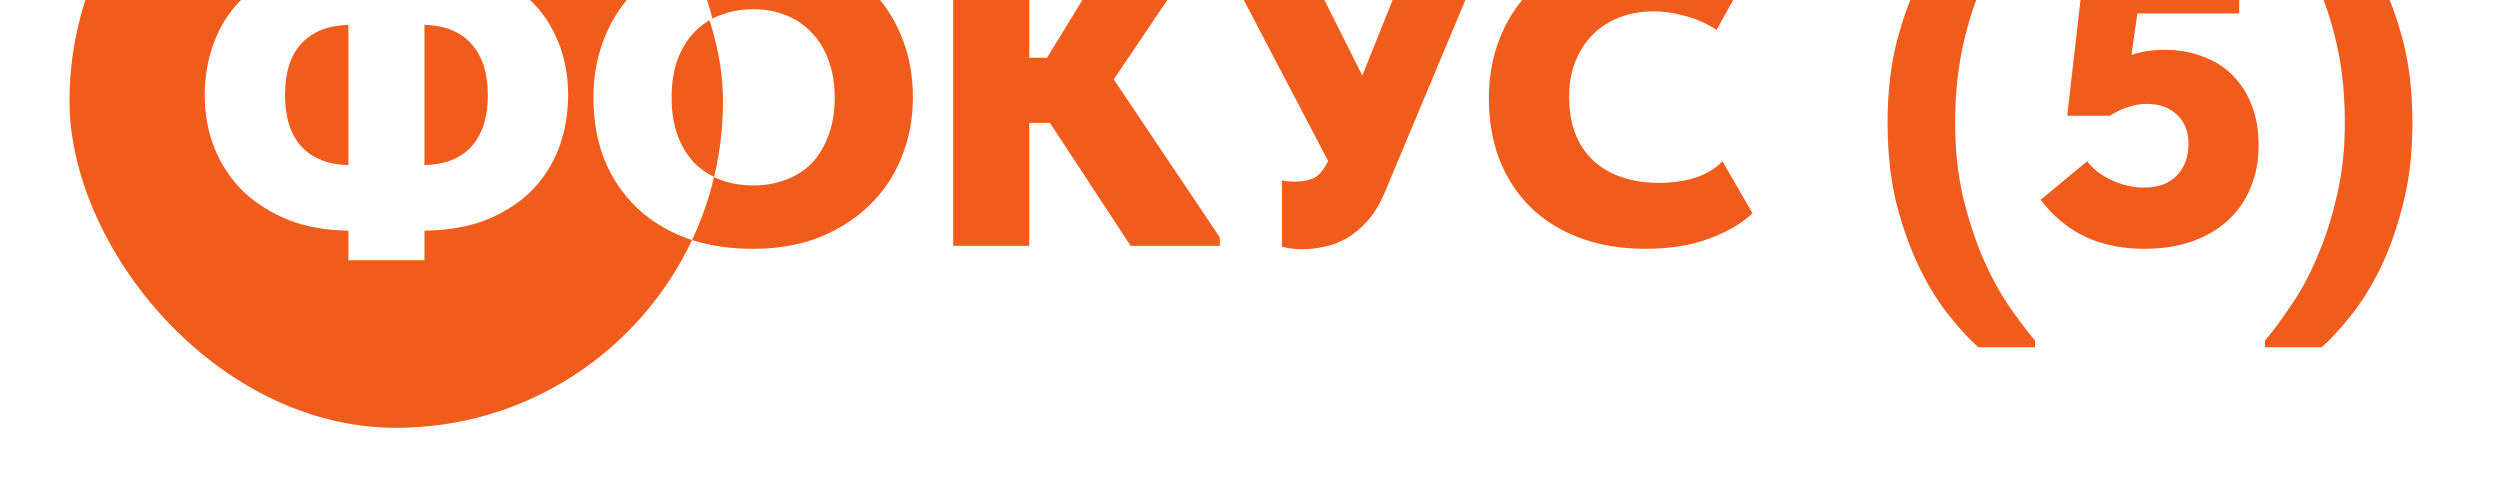 <?xml version="1.0" encoding="UTF-8"?> <svg xmlns="http://www.w3.org/2000/svg" width="1067" height="205" viewBox="0 0 1067 205" fill="none"><g clip-path="url(#clip0_2_544)"><path d="M868.558 -40.062C864.229 -35.494 860.021 -30.204 855.934 -24.192C851.846 -18.301 848.179 -11.508 844.933 -3.813C841.807 3.761 839.282 12.237 837.358 21.614C835.435 30.872 834.473 41.152 834.473 52.453C834.473 63.755 835.556 74.154 837.72 83.652C840.004 93.15 842.769 101.747 846.015 109.441C849.381 117.256 853.048 124.109 857.016 130C861.103 136.011 864.951 141.121 868.558 145.329V148.215H844.392C840.785 145.089 836.757 140.76 832.309 135.229C827.86 129.819 823.653 123.147 819.686 115.212C815.718 107.277 812.351 98.079 809.586 87.619C806.941 77.159 805.618 65.438 805.618 52.453C805.618 39.469 806.941 27.867 809.586 17.648C812.231 7.428 815.537 -1.529 819.505 -9.224C823.472 -17.038 827.8 -23.712 832.489 -29.242C837.178 -34.773 841.567 -39.341 845.654 -42.948H868.558V-40.062ZM989.59 -42.948C993.678 -39.341 998.066 -34.773 1002.75 -29.242C1007.44 -23.712 1011.77 -17.038 1015.74 -9.224C1019.71 -1.529 1023.01 7.428 1025.66 17.648C1028.3 27.867 1029.63 39.469 1029.63 52.453C1029.63 65.438 1028.24 77.159 1025.48 87.619C1022.83 98.079 1019.53 107.277 1015.56 115.212C1011.59 123.147 1007.38 129.819 1002.93 135.229C998.486 140.76 994.458 145.089 990.852 148.215H966.687V145.329C970.293 141.121 974.08 136.011 978.048 130C982.136 124.109 985.803 117.256 989.049 109.441C992.415 101.747 995.181 93.15 997.345 83.652C999.629 74.154 1000.77 63.755 1000.77 52.453C1000.77 41.152 999.809 30.872 997.886 21.614C995.962 12.237 993.377 3.761 990.131 -3.813C987.005 -11.508 983.398 -18.301 979.311 -24.192C975.223 -30.204 971.015 -35.494 966.687 -40.062V-42.948H989.59ZM581.442 32.255L602.903 -21.307H632.84V-17.7L591.361 81.308C589.197 86.598 586.673 90.866 583.787 94.112C580.902 97.358 577.895 99.883 574.77 101.687C571.644 103.49 568.458 104.692 565.212 105.293C561.966 106.014 558.84 106.375 555.834 106.375C552.708 106.375 549.823 106.014 547.178 105.293V76.98C547.779 77.1 548.44 77.22 549.161 77.34C550.003 77.46 551.085 77.52 552.407 77.52C555.894 77.52 558.72 76.98 560.884 75.897C563.048 74.815 565.032 72.41 566.835 68.684L521.568 -17.7V-21.307H554.571L581.442 32.255ZM321.448 -23.11C331.547 -23.11 340.745 -21.547 349.041 -18.421C357.457 -15.415 364.67 -11.028 370.682 -5.257C376.693 0.394 381.322 7.187 384.568 15.122C387.935 23.057 389.618 31.894 389.618 41.633C389.618 50.77 387.995 59.306 384.749 67.241C381.623 75.056 377.054 81.848 371.043 87.619C365.152 93.39 357.998 97.959 349.582 101.325C341.286 104.571 331.908 106.194 321.448 106.194C311.903 106.194 303.21 104.942 295.367 102.439C299.38 93.91 302.553 84.908 304.782 75.54C305.568 75.927 306.374 76.288 307.201 76.619C311.529 78.302 316.279 79.144 321.448 79.144C326.378 79.144 330.946 78.362 335.154 76.799C339.483 75.236 343.21 72.891 346.336 69.766C349.462 66.519 351.867 62.552 353.55 57.863C355.353 53.175 356.255 47.764 356.255 41.633C356.255 35.621 355.353 30.271 353.55 25.582C351.867 20.893 349.462 16.985 346.336 13.859C343.33 10.613 339.663 8.149 335.335 6.466C331.127 4.783 326.498 3.941 321.448 3.941C316.399 3.941 311.71 4.783 307.382 6.466C306.241 6.889 305.141 7.377 304.08 7.924C301.678 -1.307 298.355 -10.165 294.213 -18.548C302.314 -21.589 311.392 -23.11 321.448 -23.11ZM702.896 -23.11C711.553 -23.11 719.308 -21.909 726.161 -19.504C733.134 -17.099 739.386 -13.732 744.916 -9.404L732.653 12.777C728.445 10.012 723.996 8.028 719.308 6.826C714.619 5.504 710.171 4.843 705.963 4.843C700.673 4.843 695.804 5.684 691.355 7.367C686.907 9.05 683.06 11.516 679.813 14.762C676.688 17.888 674.222 21.675 672.419 26.123C670.616 30.572 669.714 35.561 669.714 41.092C669.714 52.994 673.14 62.131 679.993 68.503C686.966 74.875 696.404 78.061 708.307 78.061C710.11 78.061 712.154 77.942 714.438 77.701C716.723 77.461 719.067 77.04 721.472 76.439C723.876 75.837 726.222 74.936 728.506 73.733C730.91 72.531 733.134 70.908 735.178 68.864L747.982 91.046C743.414 95.374 737.222 98.981 729.407 101.866C721.592 104.752 712.575 106.194 702.355 106.194C691.896 106.194 682.518 104.632 674.223 101.506C665.927 98.38 658.893 93.992 653.122 88.341C647.472 82.69 643.084 75.957 639.958 68.143C636.952 60.208 635.449 51.551 635.449 42.174C635.449 32.796 637.012 24.139 640.138 16.204C643.384 8.149 647.953 1.236 653.844 -4.535C659.735 -10.306 666.828 -14.814 675.124 -18.061C683.42 -21.427 692.677 -23.11 702.896 -23.11ZM955.688 5.744H912.226L909.701 23.418C914.149 21.975 918.778 21.254 923.587 21.254C929.719 21.254 935.249 22.216 940.179 24.14C945.228 25.943 949.497 28.648 952.983 32.255C956.47 35.741 959.175 40.009 961.099 45.059C963.022 50.108 963.983 55.759 963.983 62.011C963.983 68.623 962.842 74.635 960.558 80.045C958.394 85.455 955.148 90.145 950.819 94.112C946.611 97.96 941.441 100.965 935.31 103.129C929.298 105.173 922.505 106.194 914.931 106.194C905.914 106.194 897.678 104.512 890.224 101.146C882.77 97.659 876.338 92.369 870.928 85.275L890.765 68.864C893.41 72.231 896.957 74.936 901.405 76.98C905.854 79.023 910.422 80.045 915.111 80.045C921.243 80.045 925.932 78.302 929.178 74.815C932.424 71.329 934.047 66.88 934.047 61.47C934.047 56.06 932.363 51.851 928.997 48.846C925.751 45.84 921.543 44.338 916.374 44.338C913.609 44.338 910.843 44.819 908.078 45.78C905.433 46.622 902.908 47.824 900.504 49.387H882.289L890.404 -21.307H955.688V5.744ZM439.285 24.681H446.859L474.993 -21.307H510.159V-17.7L475.354 33.878L520.619 101.325V104.933H482.567L448.122 52.453H439.285V104.933H406.823V-21.307H439.285V24.681Z" fill="#F05C1B"></path><g clip-path="url(#clip1_2_544)"><path d="M169.115 -96.309C223.985 -96.309 271.452 -64.619 294.215 -18.544C293.792 -18.385 293.371 -18.223 292.954 -18.056C284.538 -14.81 277.385 -10.241 271.494 -4.35C265.603 1.421 261.095 8.274 257.969 16.208C254.843 24.023 253.279 32.5 253.279 41.637C253.279 51.376 254.843 60.212 257.969 68.147C261.215 76.082 265.783 82.875 271.674 88.526C277.565 94.177 284.719 98.565 293.135 101.691C293.87 101.954 294.614 102.203 295.365 102.443C273.08 149.808 224.928 182.597 169.115 182.597C92.098 182.597 29.662 120.162 29.662 43.144C29.662 -33.874 92.097 -96.309 169.115 -96.309ZM148.695 -27.794V-17.155C138.356 -17.035 129.338 -15.412 121.644 -12.286C113.949 -9.16 107.577 -4.952 102.527 0.338C97.478 5.508 93.691 11.58 91.166 18.553C88.641 25.526 87.379 32.861 87.379 40.555C87.379 48.85 88.822 56.545 91.707 63.638C94.593 70.611 98.681 76.683 103.971 81.853C109.381 86.902 115.813 90.93 123.267 93.936C130.841 96.821 139.318 98.325 148.695 98.445V111.069H181.157V98.445C191.497 98.325 200.514 96.701 208.208 93.576C215.903 90.329 222.275 86.121 227.324 80.952C232.374 75.662 236.161 69.59 238.686 62.737C241.21 55.764 242.473 48.37 242.473 40.555C242.473 32.26 241.03 24.625 238.145 17.652C235.259 10.558 231.111 4.487 225.701 -0.563C220.411 -5.733 213.979 -9.761 206.404 -12.646C198.95 -15.652 190.535 -17.214 181.157 -17.334V-27.794L148.695 -27.794ZM581.442 32.259L602.903 -21.302H632.84V-17.696L591.361 81.312C589.197 86.602 586.673 90.871 583.787 94.117C580.902 97.363 577.895 99.887 574.77 101.691C571.644 103.494 568.458 104.696 565.212 105.297C561.966 106.019 558.84 106.379 555.834 106.379C552.708 106.379 549.823 106.019 547.178 105.297V76.984C547.779 77.104 548.44 77.224 549.161 77.344C550.003 77.464 551.085 77.525 552.407 77.525C555.894 77.525 558.72 76.984 560.884 75.902C563.048 74.82 565.032 72.415 566.835 68.688L521.568 -17.696V-21.302H554.571L581.442 32.259ZM321.448 -23.106C331.547 -23.106 340.745 -21.543 349.041 -18.417C357.457 -15.411 364.67 -11.023 370.682 -5.253C376.693 0.398 381.322 7.191 384.568 15.126C387.935 23.061 389.618 31.899 389.618 41.637C389.618 50.774 387.995 59.311 384.749 67.246C381.623 75.06 377.054 81.853 371.043 87.624C365.152 93.395 357.998 97.963 349.582 101.33C341.286 104.576 331.908 106.2 321.448 106.2C311.903 106.2 303.209 104.946 295.365 102.443C299.378 93.914 302.552 84.912 304.781 75.544C305.567 75.931 306.373 76.292 307.201 76.624C311.529 78.307 316.279 79.148 321.448 79.148C326.378 79.148 330.946 78.366 335.154 76.803C339.483 75.24 343.21 72.896 346.336 69.77C349.462 66.524 351.867 62.556 353.55 57.868C355.353 53.179 356.255 47.769 356.255 41.637C356.255 35.626 355.353 30.275 353.55 25.586C351.867 20.898 349.462 16.991 346.336 13.865C343.33 10.618 339.663 8.153 335.335 6.47C331.127 4.787 326.498 3.946 321.448 3.946C316.399 3.946 311.71 4.787 307.382 6.47C306.242 6.894 305.142 7.381 304.081 7.928C301.679 -1.303 298.356 -10.161 294.215 -18.544C302.315 -21.584 311.393 -23.106 321.448 -23.106ZM702.896 -23.106C711.553 -23.106 719.308 -21.903 726.161 -19.499C733.134 -17.094 739.387 -13.728 744.917 -9.4L732.653 12.782C728.445 10.017 723.996 8.033 719.308 6.831C714.619 5.508 710.171 4.847 705.963 4.847C700.673 4.847 695.804 5.688 691.355 7.372C686.907 9.055 683.06 11.52 679.813 14.766C676.688 17.892 674.222 21.679 672.419 26.127C670.616 30.576 669.714 35.566 669.714 41.096C669.714 52.998 673.14 62.136 679.993 68.508C686.966 74.88 696.404 78.066 708.307 78.066C710.11 78.066 712.154 77.946 714.438 77.706C716.723 77.465 719.067 77.044 721.472 76.443C723.876 75.842 726.222 74.94 728.506 73.738C730.91 72.535 733.134 70.912 735.178 68.869L747.982 91.05C743.414 95.378 737.222 98.985 729.407 101.871C721.592 104.756 712.575 106.2 702.355 106.2C691.896 106.2 682.518 104.636 674.223 101.51C665.927 98.384 658.893 93.996 653.122 88.345C647.472 82.695 643.084 75.962 639.958 68.147C636.952 60.212 635.449 51.556 635.449 42.178C635.449 32.8 637.012 24.143 640.138 16.208C643.384 8.153 647.953 1.24 653.844 -4.531C659.735 -10.302 666.828 -14.81 675.124 -18.056C683.42 -21.423 692.677 -23.106 702.896 -23.106ZM439.285 24.685H446.859L474.993 -21.302H510.159V-17.696L475.354 33.882L520.619 101.33V104.937H482.567L448.122 52.458H439.285V104.937H406.823V-21.302H439.285V24.685ZM304.081 7.928C307.008 19.177 308.568 30.979 308.568 43.144C308.568 54.299 307.255 65.147 304.781 75.544C301.572 73.964 298.712 71.92 296.201 69.41C293.195 66.163 290.85 62.256 289.167 57.687C287.484 52.998 286.643 47.648 286.643 41.637C286.643 35.505 287.484 30.095 289.167 25.406C290.97 20.717 293.375 16.81 296.381 13.684C298.66 11.318 301.227 9.4 304.081 7.928ZM148.695 70.492C139.919 70.251 133.186 67.546 128.497 62.376C123.928 57.207 121.644 49.933 121.644 40.555C121.644 31.057 123.929 23.783 128.497 18.734C133.186 13.564 139.919 10.858 148.695 10.618V70.492ZM181.157 10.618C189.934 10.858 196.606 13.564 201.175 18.734C205.864 23.904 208.208 31.177 208.208 40.555C208.208 50.053 205.863 57.386 201.175 62.556C196.606 67.606 189.934 70.251 181.157 70.492V10.618Z" fill="#F05C1B"></path></g></g><defs><clipPath id="clip0_2_544"><rect width="1067" height="205" fill="white"></rect></clipPath><clipPath id="clip1_2_544"><rect x="29.662" y="-96.309" width="278.906" height="278.906" rx="139.453" fill="white"></rect></clipPath></defs></svg> 